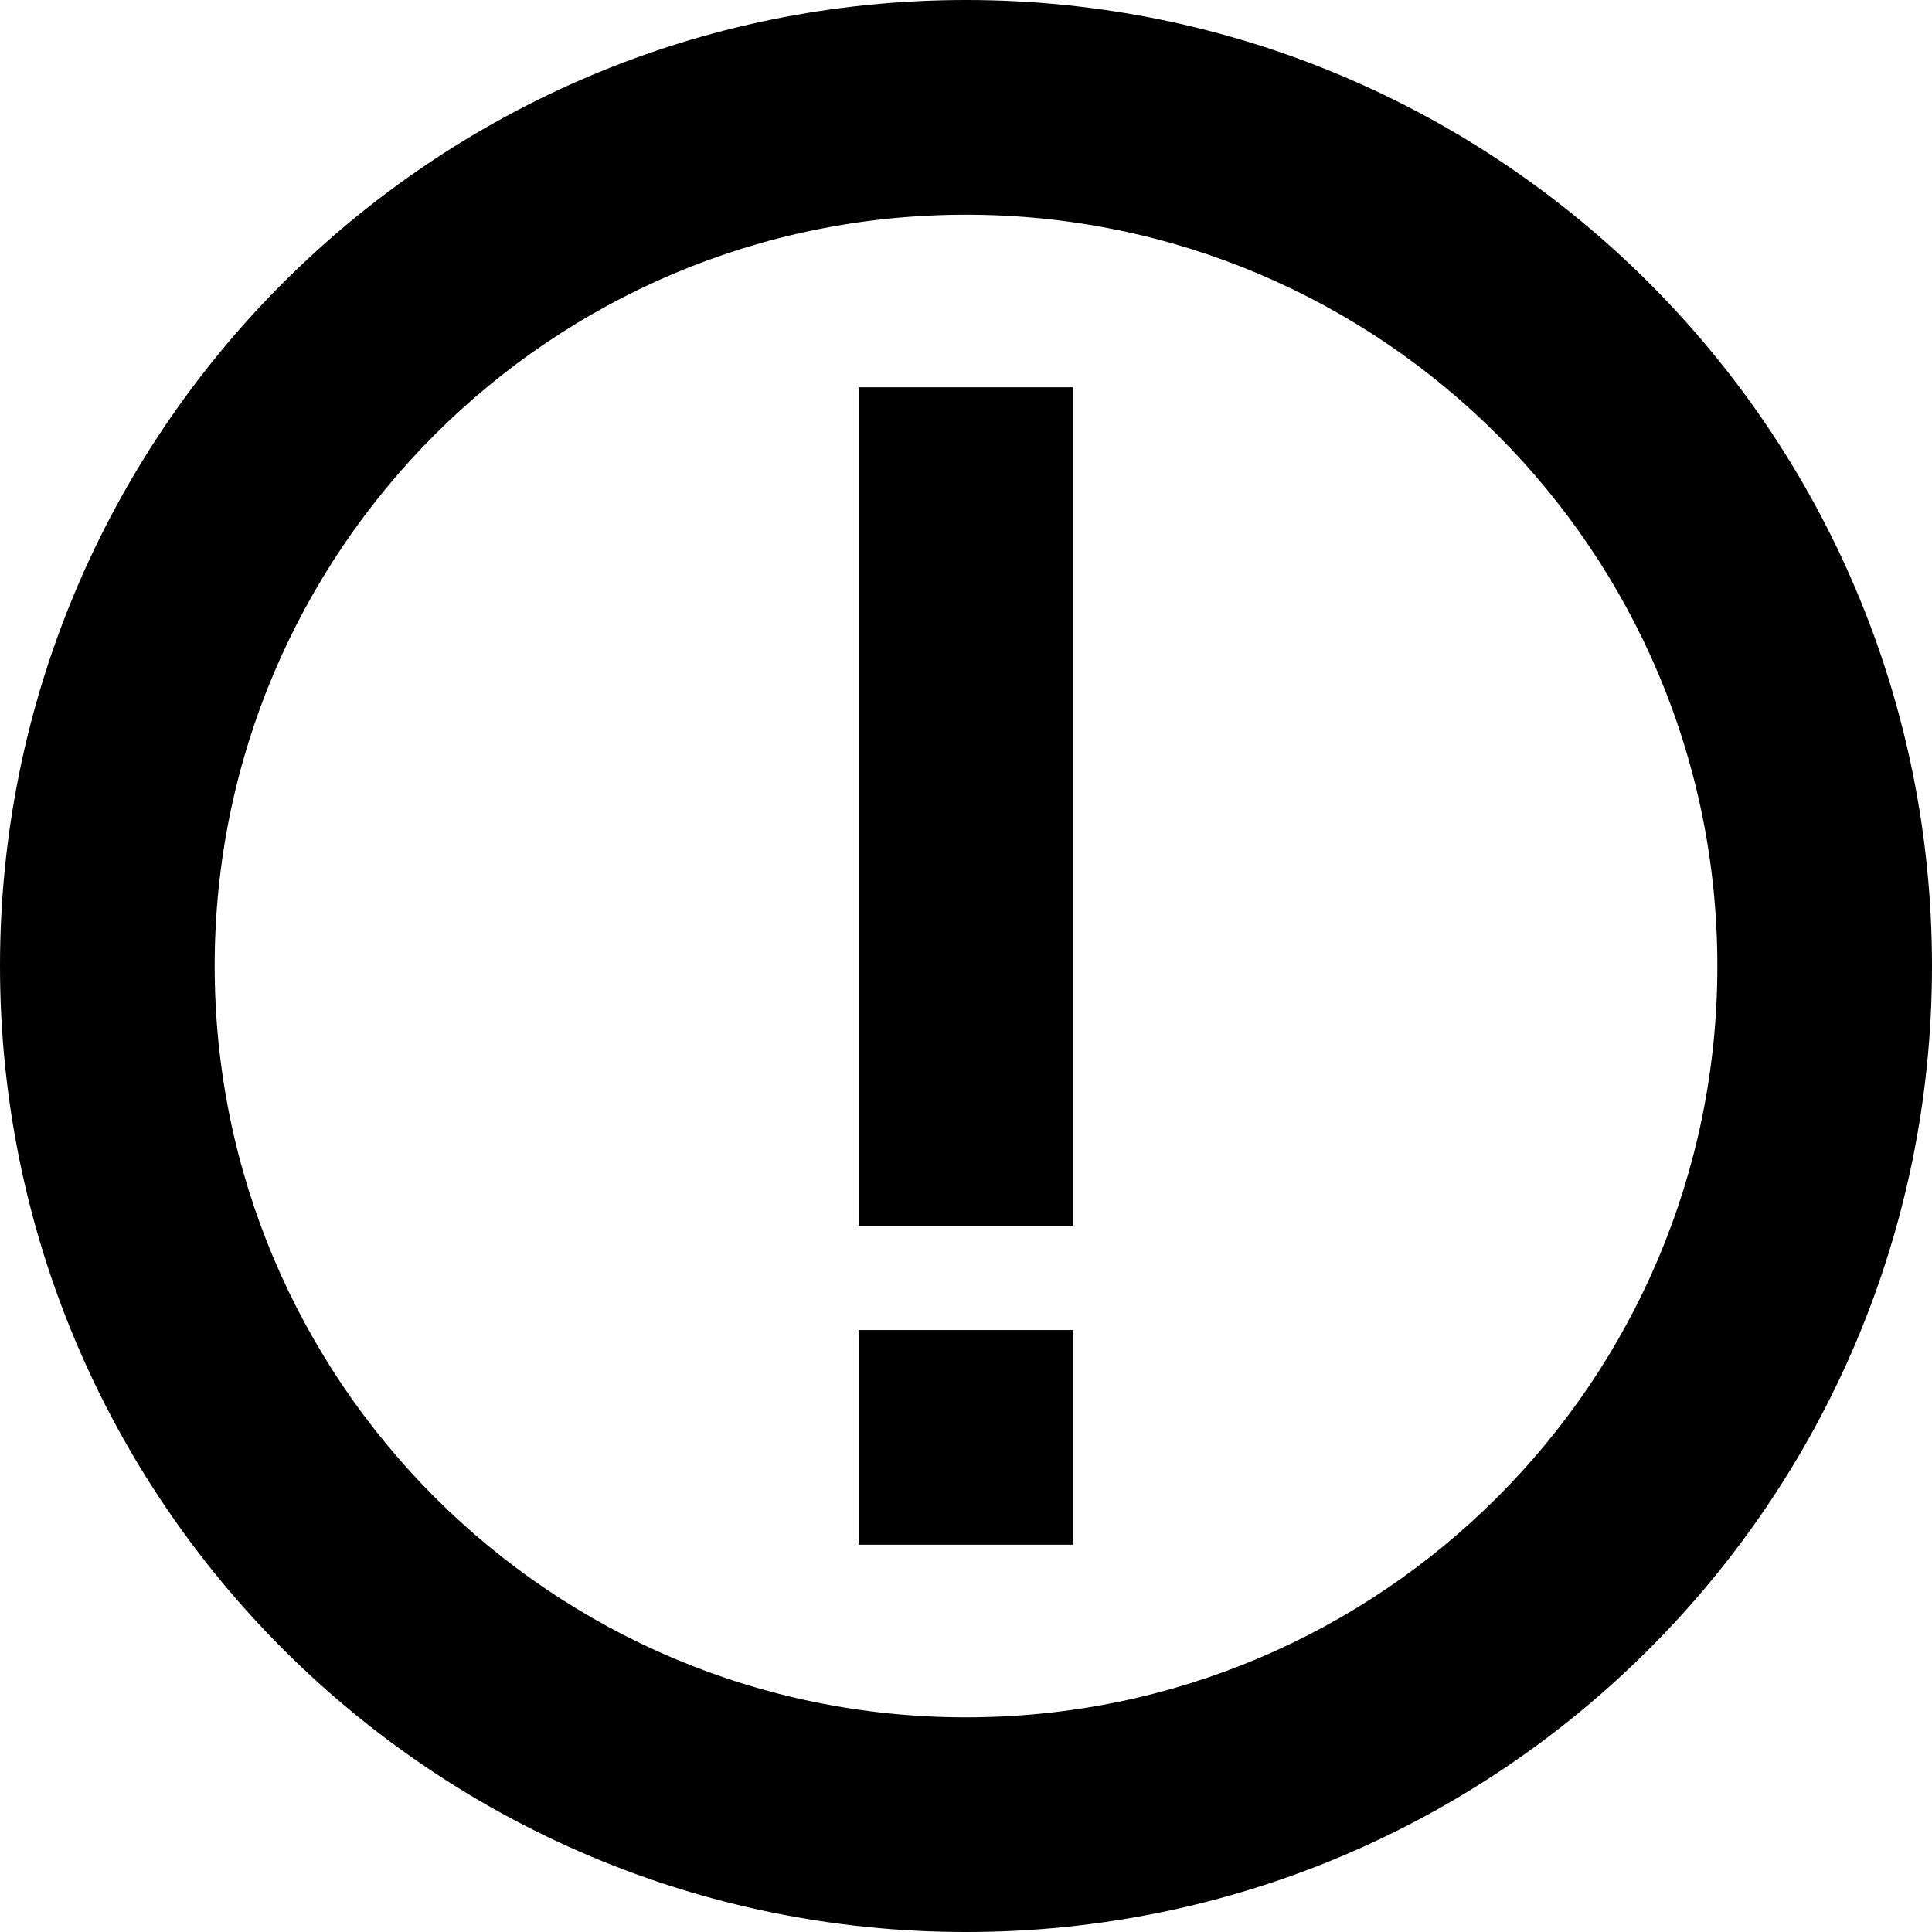 <svg version="1.1" xmlns="http://www.w3.org/2000/svg" viewBox="30 30 1140 1140">
 <path d="m600 30c314.81 0 570 255.19 570 570s-255.19 570-570 570-570-255.19-570-570 255.19-570 570-570zm63.328 911.48v-126.66h-126.66v126.66zm-126.66-682.92v494.76h126.66v-494.81h-126.66zm506.68 341.48c0-244.82-198.47-443.34-443.34-443.34-244.87-0.047-443.34 198.47-443.34 443.29s198.47 443.34 443.34 443.34c244.82 0 443.34-198.47 443.34-443.34z" fill-rule="evenodd"/>
</svg>